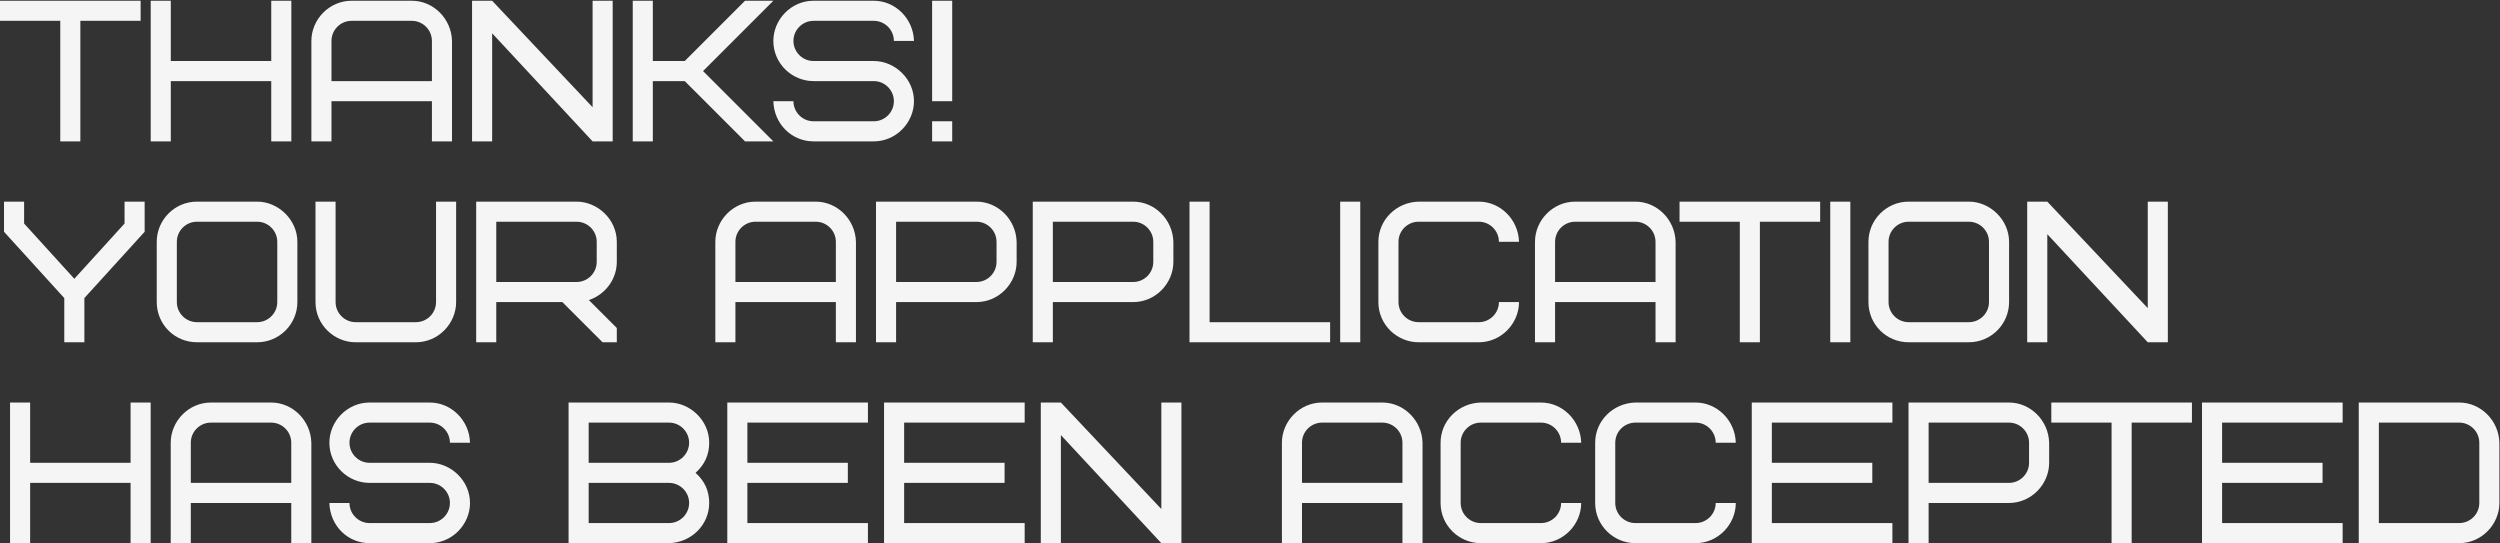 <?xml version="1.0" encoding="UTF-8"?> <svg xmlns="http://www.w3.org/2000/svg" width="672" height="146" viewBox="0 0 672 146" fill="none"><rect x="0" y="0" width="672" height="146" fill="#333333" stroke="none"/><path d="M37.8 5.6H21.6V38H16.2V5.6H0V0.2H37.8V5.6ZM45.91 0.2V16.4H72.91V0.2H78.311V38H72.91V21.8H45.91V38H40.511V0.2H45.91ZM110.7 5.6H94.5C91.53 5.6 89.1 8.03 89.1 11V21.8H116.1V11C116.1 8.03 113.67 5.6 110.7 5.6ZM121.5 11V38H116.1V27.2H89.1V38H83.7V11C83.7 5.276 88.452 0.2 94.5 0.2H110.7C116.478 0.2 121.338 5.006 121.5 11ZM164.689 0.2V38H159.289L132.289 8.948V38H126.889V0.2H132.289L159.289 28.82V0.2H164.689ZM207.879 0.2L188.979 19.1L207.879 38H200.265L184.065 21.8H175.479V38H170.079V0.2H175.479V16.4H184.065L200.265 0.2H207.879ZM245.677 27.2C245.677 32.924 240.925 38 234.877 38H218.677C212.791 38 208.039 33.302 207.877 27.2H213.277C213.277 30.17 215.707 32.6 218.677 32.6H234.877C237.847 32.6 240.277 30.17 240.277 27.2C240.277 24.23 237.847 21.8 234.877 21.8H218.677C212.899 21.8 207.877 17.102 207.877 11C207.877 5.276 212.629 0.2 218.677 0.2H234.877C240.655 0.2 245.515 5.006 245.677 11H240.277C240.277 8.03 237.847 5.6 234.877 5.6H218.677C215.707 5.6 213.277 8.03 213.277 11C213.277 13.97 215.707 16.4 218.677 16.4H234.877C240.547 16.4 245.677 21.206 245.677 27.2ZM250.552 38V32.6H255.952V38H250.552ZM250.552 27.2V0.2H255.952V27.2H250.552ZM38.88 62.3L22.68 80.12V92H17.28V80.12L1.08 62.3V54.2H6.48V60.086L19.98 74.936L33.48 60.086V54.2H38.88V62.3ZM74.533 81.2V65C74.533 62.03 72.103 59.6 69.133 59.6H52.933C49.963 59.6 47.533 62.03 47.533 65V81.2C47.533 84.17 49.963 86.6 52.933 86.6H69.133C72.103 86.6 74.533 84.17 74.533 81.2ZM79.933 65V81.2C79.933 87.14 75.073 92 69.133 92H52.933C46.939 92 42.133 87.194 42.133 81.2V65C42.133 59.06 46.993 54.2 52.933 54.2H69.133C74.857 54.2 79.933 59.114 79.933 65ZM117.207 81.2V54.2H122.607V81.2C122.607 86.924 117.855 92 111.807 92H95.607C89.829 92 84.807 87.302 84.807 81.2V54.2H90.207V81.2C90.207 84.17 92.637 86.6 95.607 86.6H111.807C114.777 86.6 117.207 84.17 117.207 81.2ZM160.397 70.4V65C160.397 62.03 157.967 59.6 154.997 59.6H133.397V75.8H154.997C157.967 75.8 160.397 73.37 160.397 70.4ZM165.797 92H161.963L151.163 81.2H133.397V92H127.997V54.2H154.997C160.667 54.2 165.797 59.006 165.797 65V70.4C165.797 74.99 162.773 79.148 158.291 80.66L165.797 88.166V92ZM219.28 59.6H203.08C200.11 59.6 197.68 62.03 197.68 65V75.8H224.68V65C224.68 62.03 222.25 59.6 219.28 59.6ZM230.08 65V92H224.68V81.2H197.68V92H192.28V65C192.28 59.276 197.032 54.2 203.08 54.2H219.28C225.058 54.2 229.918 59.006 230.08 65ZM267.87 70.4V65C267.87 62.03 265.44 59.6 262.47 59.6H240.87V75.8H262.47C265.44 75.8 267.87 73.37 267.87 70.4ZM273.27 65V70.4C273.27 76.124 268.518 81.2 262.47 81.2H240.87V92H235.47V54.2H262.47C268.248 54.2 273.108 59.006 273.27 65ZM310.004 70.4V65C310.004 62.03 307.574 59.6 304.604 59.6H283.004V75.8H304.604C307.574 75.8 310.004 73.37 310.004 70.4ZM315.404 65V70.4C315.404 76.124 310.652 81.2 304.604 81.2H283.004V92H277.604V54.2H304.604C310.382 54.2 315.242 59.006 315.404 65ZM325.139 54.2V86.6H357.539V92H319.739V54.2H325.139ZM360.239 92V54.2H365.639V92H360.239ZM381.31 54.2H397.51C403.288 54.2 408.148 59.006 408.31 65H402.91C402.91 62.03 400.48 59.6 397.51 59.6H381.31C378.34 59.6 375.91 62.03 375.91 65V81.2C375.91 84.17 378.34 86.6 381.31 86.6H397.51C400.48 86.6 402.91 84.17 402.91 81.2H408.31C408.31 86.924 403.558 92 397.51 92H381.31C375.532 92 370.51 87.302 370.51 81.2V65C370.51 59.168 375.262 54.362 381.31 54.2ZM439.604 59.6H423.404C420.434 59.6 418.004 62.03 418.004 65V75.8H445.004V65C445.004 62.03 442.574 59.6 439.604 59.6ZM450.404 65V92H445.004V81.2H418.004V92H412.604V65C412.604 59.276 417.356 54.2 423.404 54.2H439.604C445.382 54.2 450.242 59.006 450.404 65ZM489.259 59.6H473.059V92H467.659V59.6H451.459V54.2H489.259V59.6ZM491.97 92V54.2H497.37V92H491.97ZM534.64 81.2V65C534.64 62.03 532.21 59.6 529.24 59.6H513.04C510.07 59.6 507.64 62.03 507.64 65V81.2C507.64 84.17 510.07 86.6 513.04 86.6H529.24C532.21 86.6 534.64 84.17 534.64 81.2ZM540.04 65V81.2C540.04 87.14 535.18 92 529.24 92H513.04C507.046 92 502.24 87.194 502.24 81.2V65C502.24 59.06 507.1 54.2 513.04 54.2H529.24C534.964 54.2 540.04 59.114 540.04 65ZM582.715 54.2V92H577.315L550.315 62.948V92H544.915V54.2H550.315L577.315 82.82V54.2H582.715ZM8.1 108.2V124.4H35.1V108.2H40.5V146H35.1V129.8H8.1V146H2.7V108.2H8.1ZM72.889 113.6H56.69C53.719 113.6 51.289 116.03 51.289 119V129.8H78.29V119C78.29 116.03 75.859 113.6 72.889 113.6ZM83.689 119V146H78.29V135.2H51.289V146H45.889V119C45.889 113.276 50.642 108.2 56.69 108.2H72.889C78.668 108.2 83.528 113.006 83.689 119ZM126.339 135.2C126.339 140.924 121.587 146 115.539 146H99.339C93.453 146 88.701 141.302 88.539 135.2H93.939C93.939 138.17 96.369 140.6 99.339 140.6H115.539C118.509 140.6 120.939 138.17 120.939 135.2C120.939 132.23 118.509 129.8 115.539 129.8H99.339C93.561 129.8 88.539 125.102 88.539 119C88.539 113.276 93.291 108.2 99.339 108.2H115.539C121.317 108.2 126.177 113.006 126.339 119H120.939C120.939 116.03 118.509 113.6 115.539 113.6H99.339C96.369 113.6 93.939 116.03 93.939 119C93.939 121.97 96.369 124.4 99.339 124.4H115.539C121.209 124.4 126.339 129.206 126.339 135.2ZM179.835 146H152.835V108.2H179.835C185.505 108.2 190.635 113.006 190.635 119C190.635 122.24 189.393 124.94 186.963 127.1C189.393 129.26 190.635 131.96 190.635 135.2C190.635 141.032 185.883 145.838 179.835 146ZM179.835 129.8H158.235V140.6H179.835C182.805 140.6 185.235 138.17 185.235 135.2C185.235 132.23 182.805 129.8 179.835 129.8ZM158.235 113.6V124.4H179.835C182.805 124.4 185.235 121.97 185.235 119C185.235 116.03 182.805 113.6 179.835 113.6H158.235ZM200.897 113.6V124.4H227.897V129.8H200.897V140.6H233.297V146H195.497V108.2H233.297V113.6H200.897ZM243.032 113.6V124.4H270.032V129.8H243.032V140.6H275.432V146H237.632V108.2H275.432V113.6H243.032ZM317.566 108.2V146H312.166L285.166 116.948V146H279.766V108.2H285.166L312.166 136.82V108.2H317.566ZM371.577 113.6H355.377C352.407 113.6 349.977 116.03 349.977 119V129.8H376.977V119C376.977 116.03 374.547 113.6 371.577 113.6ZM382.377 119V146H376.977V135.2H349.977V146H344.577V119C344.577 113.276 349.329 108.2 355.377 108.2H371.577C377.355 108.2 382.215 113.006 382.377 119ZM398.026 108.2H414.226C420.004 108.2 424.864 113.006 425.026 119H419.626C419.626 116.03 417.196 113.6 414.226 113.6H398.026C395.056 113.6 392.626 116.03 392.626 119V135.2C392.626 138.17 395.056 140.6 398.026 140.6H414.226C417.196 140.6 419.626 138.17 419.626 135.2H425.026C425.026 140.924 420.274 146 414.226 146H398.026C392.248 146 387.226 141.302 387.226 135.2V119C387.226 113.168 391.978 108.362 398.026 108.2ZM439.581 108.2H455.781C461.559 108.2 466.419 113.006 466.581 119H461.181C461.181 116.03 458.751 113.6 455.781 113.6H439.581C436.611 113.6 434.181 116.03 434.181 119V135.2C434.181 138.17 436.611 140.6 439.581 140.6H455.781C458.751 140.6 461.181 138.17 461.181 135.2H466.581C466.581 140.924 461.829 146 455.781 146H439.581C433.803 146 428.781 141.302 428.781 135.2V119C428.781 113.168 433.533 108.362 439.581 108.2ZM476.276 113.6V124.4H503.276V129.8H476.276V140.6H508.676V146H470.876V108.2H508.676V113.6H476.276ZM545.411 124.4V119C545.411 116.03 542.981 113.6 540.011 113.6H518.411V129.8H540.011C542.981 129.8 545.411 127.37 545.411 124.4ZM550.811 119V124.4C550.811 130.124 546.059 135.2 540.011 135.2H518.411V146H513.011V108.2H540.011C545.789 108.2 550.649 113.006 550.811 119ZM589.191 113.6H572.991V146H567.591V113.6H551.391V108.2H589.191V113.6ZM597.301 113.6V124.4H624.301V129.8H597.301V140.6H629.701V146H591.901V108.2H629.701V113.6H597.301ZM666.436 135.2V119C666.436 116.03 664.006 113.6 661.036 113.6H639.436V140.6H661.036C664.006 140.6 666.436 138.17 666.436 135.2ZM671.836 119V135.2C671.836 140.924 667.084 146 661.036 146H634.036V108.2H661.036C666.814 108.2 671.674 113.006 671.836 119Z" fill="#F5F5F5"></path></svg> 